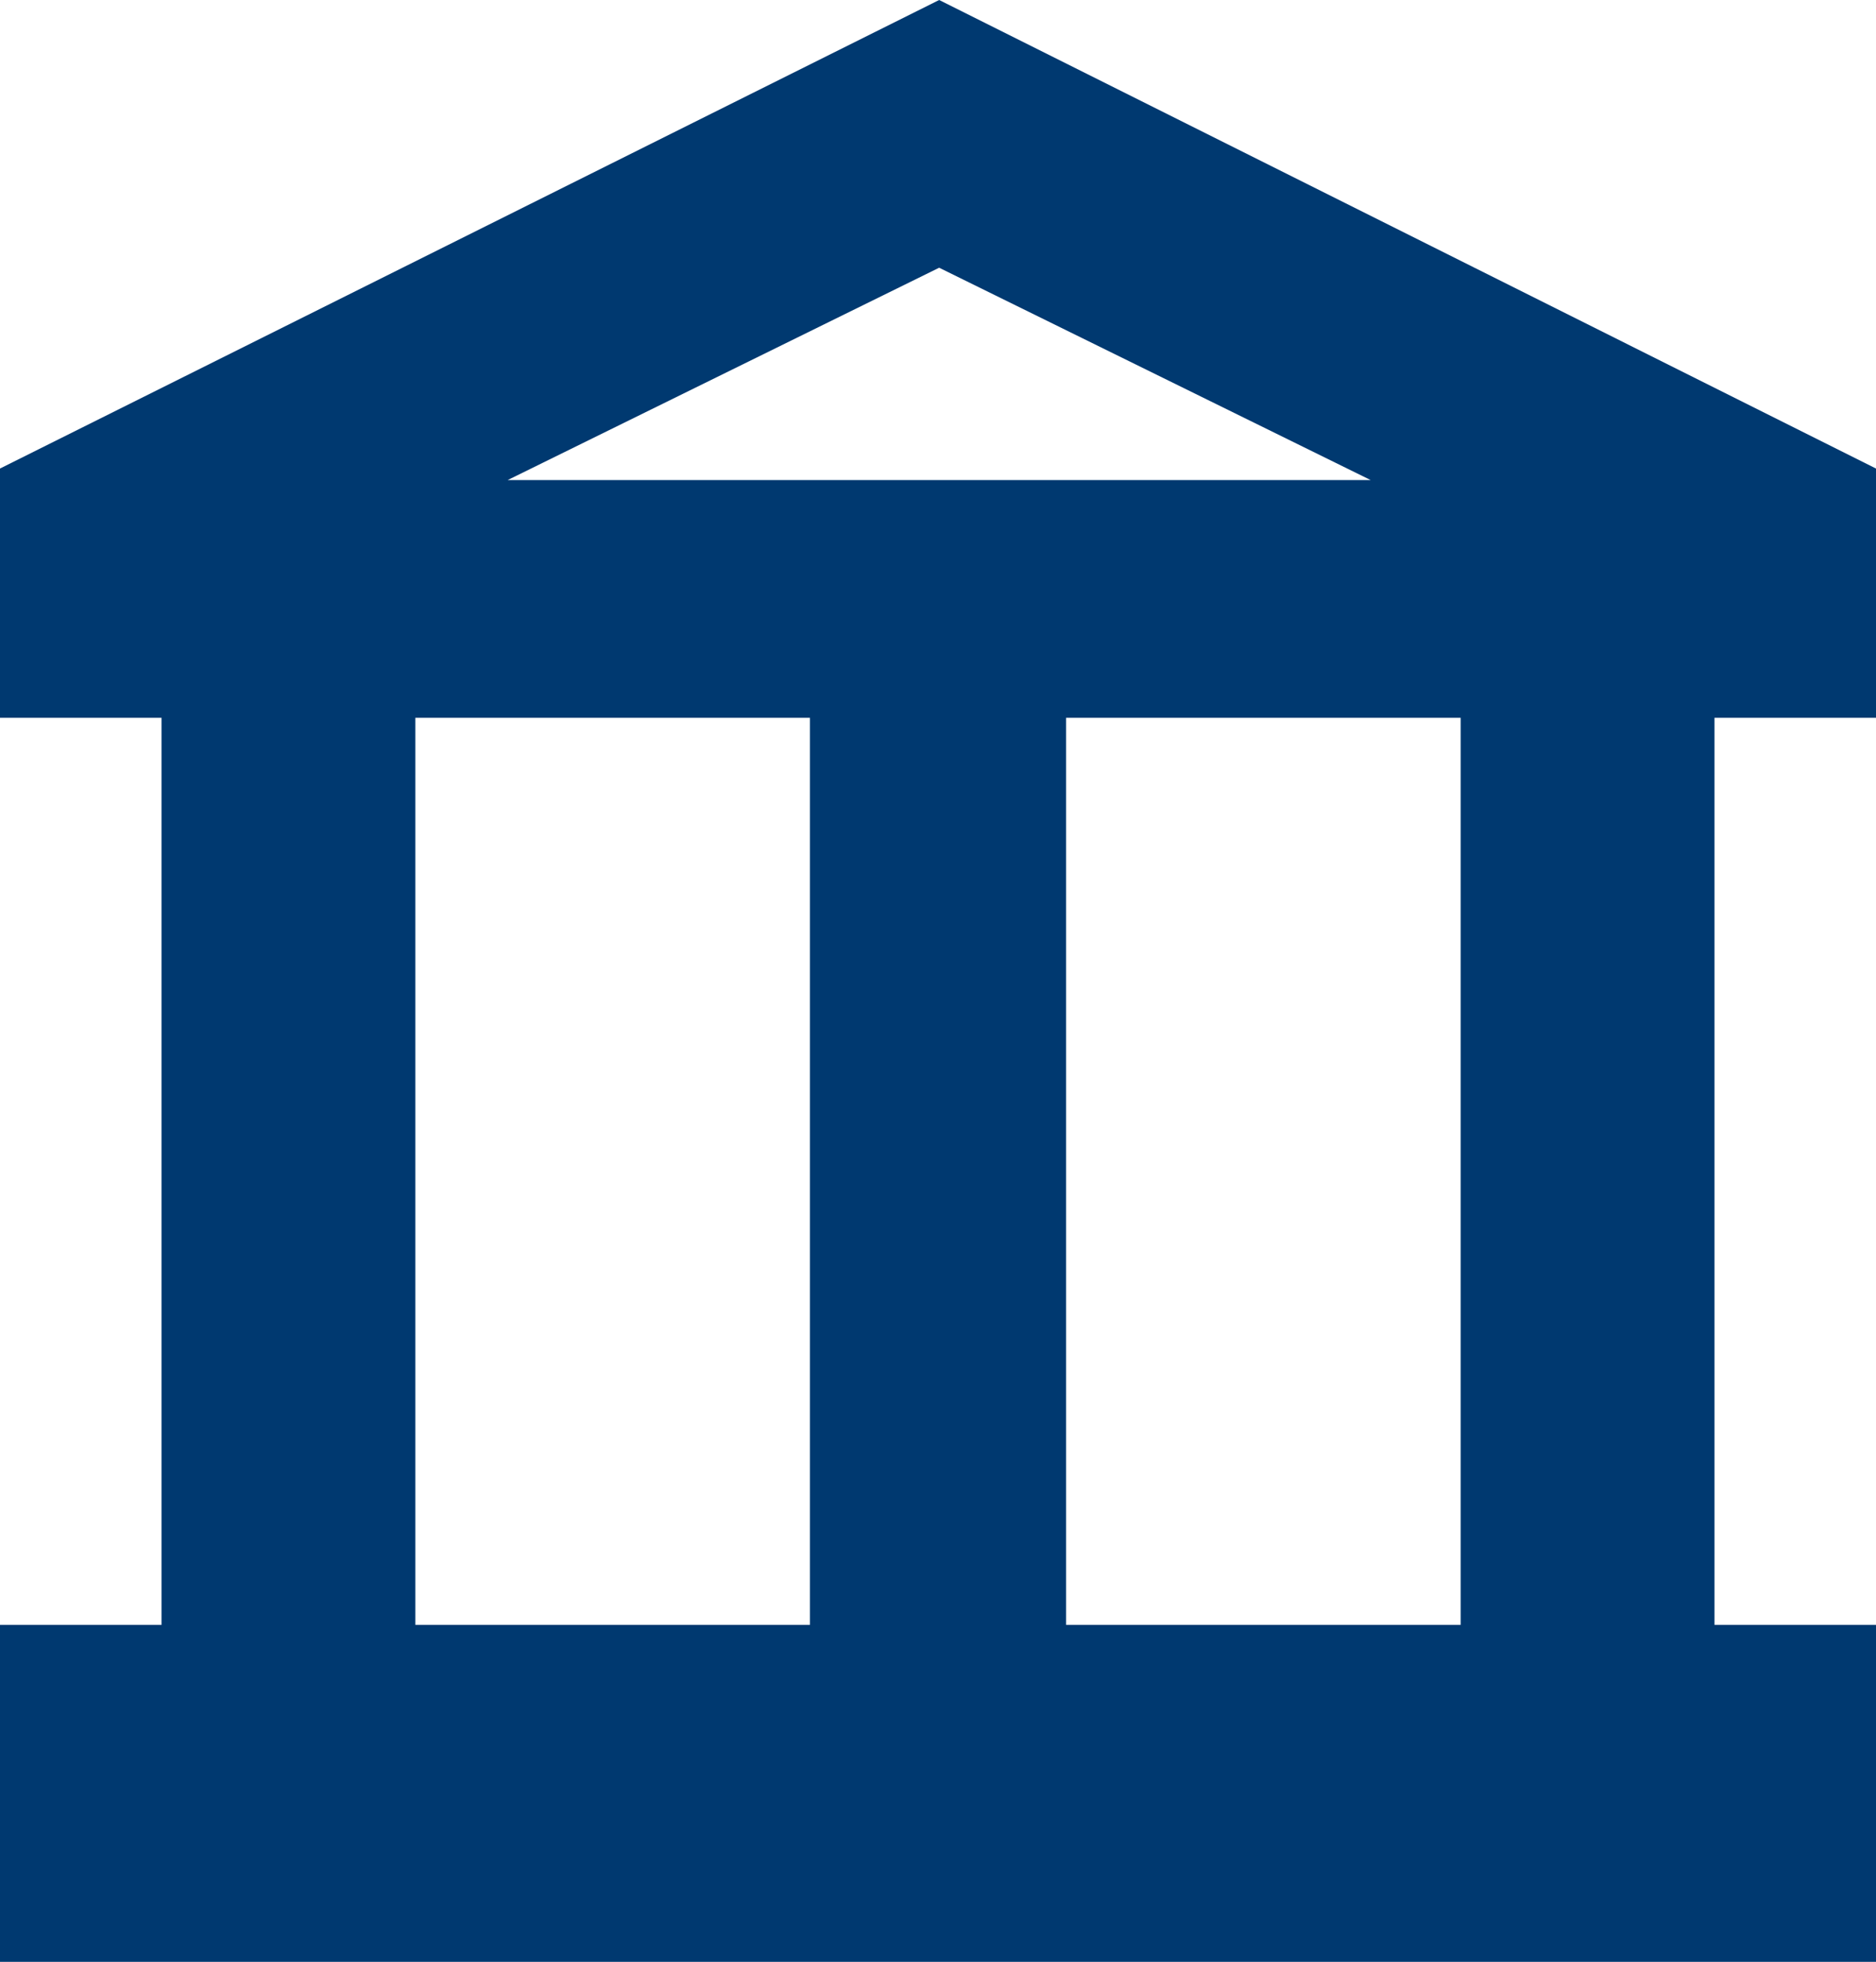 <?xml version="1.0" encoding="UTF-8"?> <svg xmlns="http://www.w3.org/2000/svg" id="Layer_2" version="1.1" viewBox="0 0 81.3 85"><defs><style> .st0 { fill: #003970; } </style></defs><path class="st0" d="M81.3,31.1v-10.8L40.7,0,0,20.3v10.8h7v39.3H0v14.6h81.3v-14.6h-7V31.1h7ZM40.7,11.6l18.7,9.2H22l18.7-9.2ZM18,31.1h17.1v39.3h-17.1V31.1ZM63.3,70.4h-17.1V31.1h17.1v39.3Z"></path></svg> 